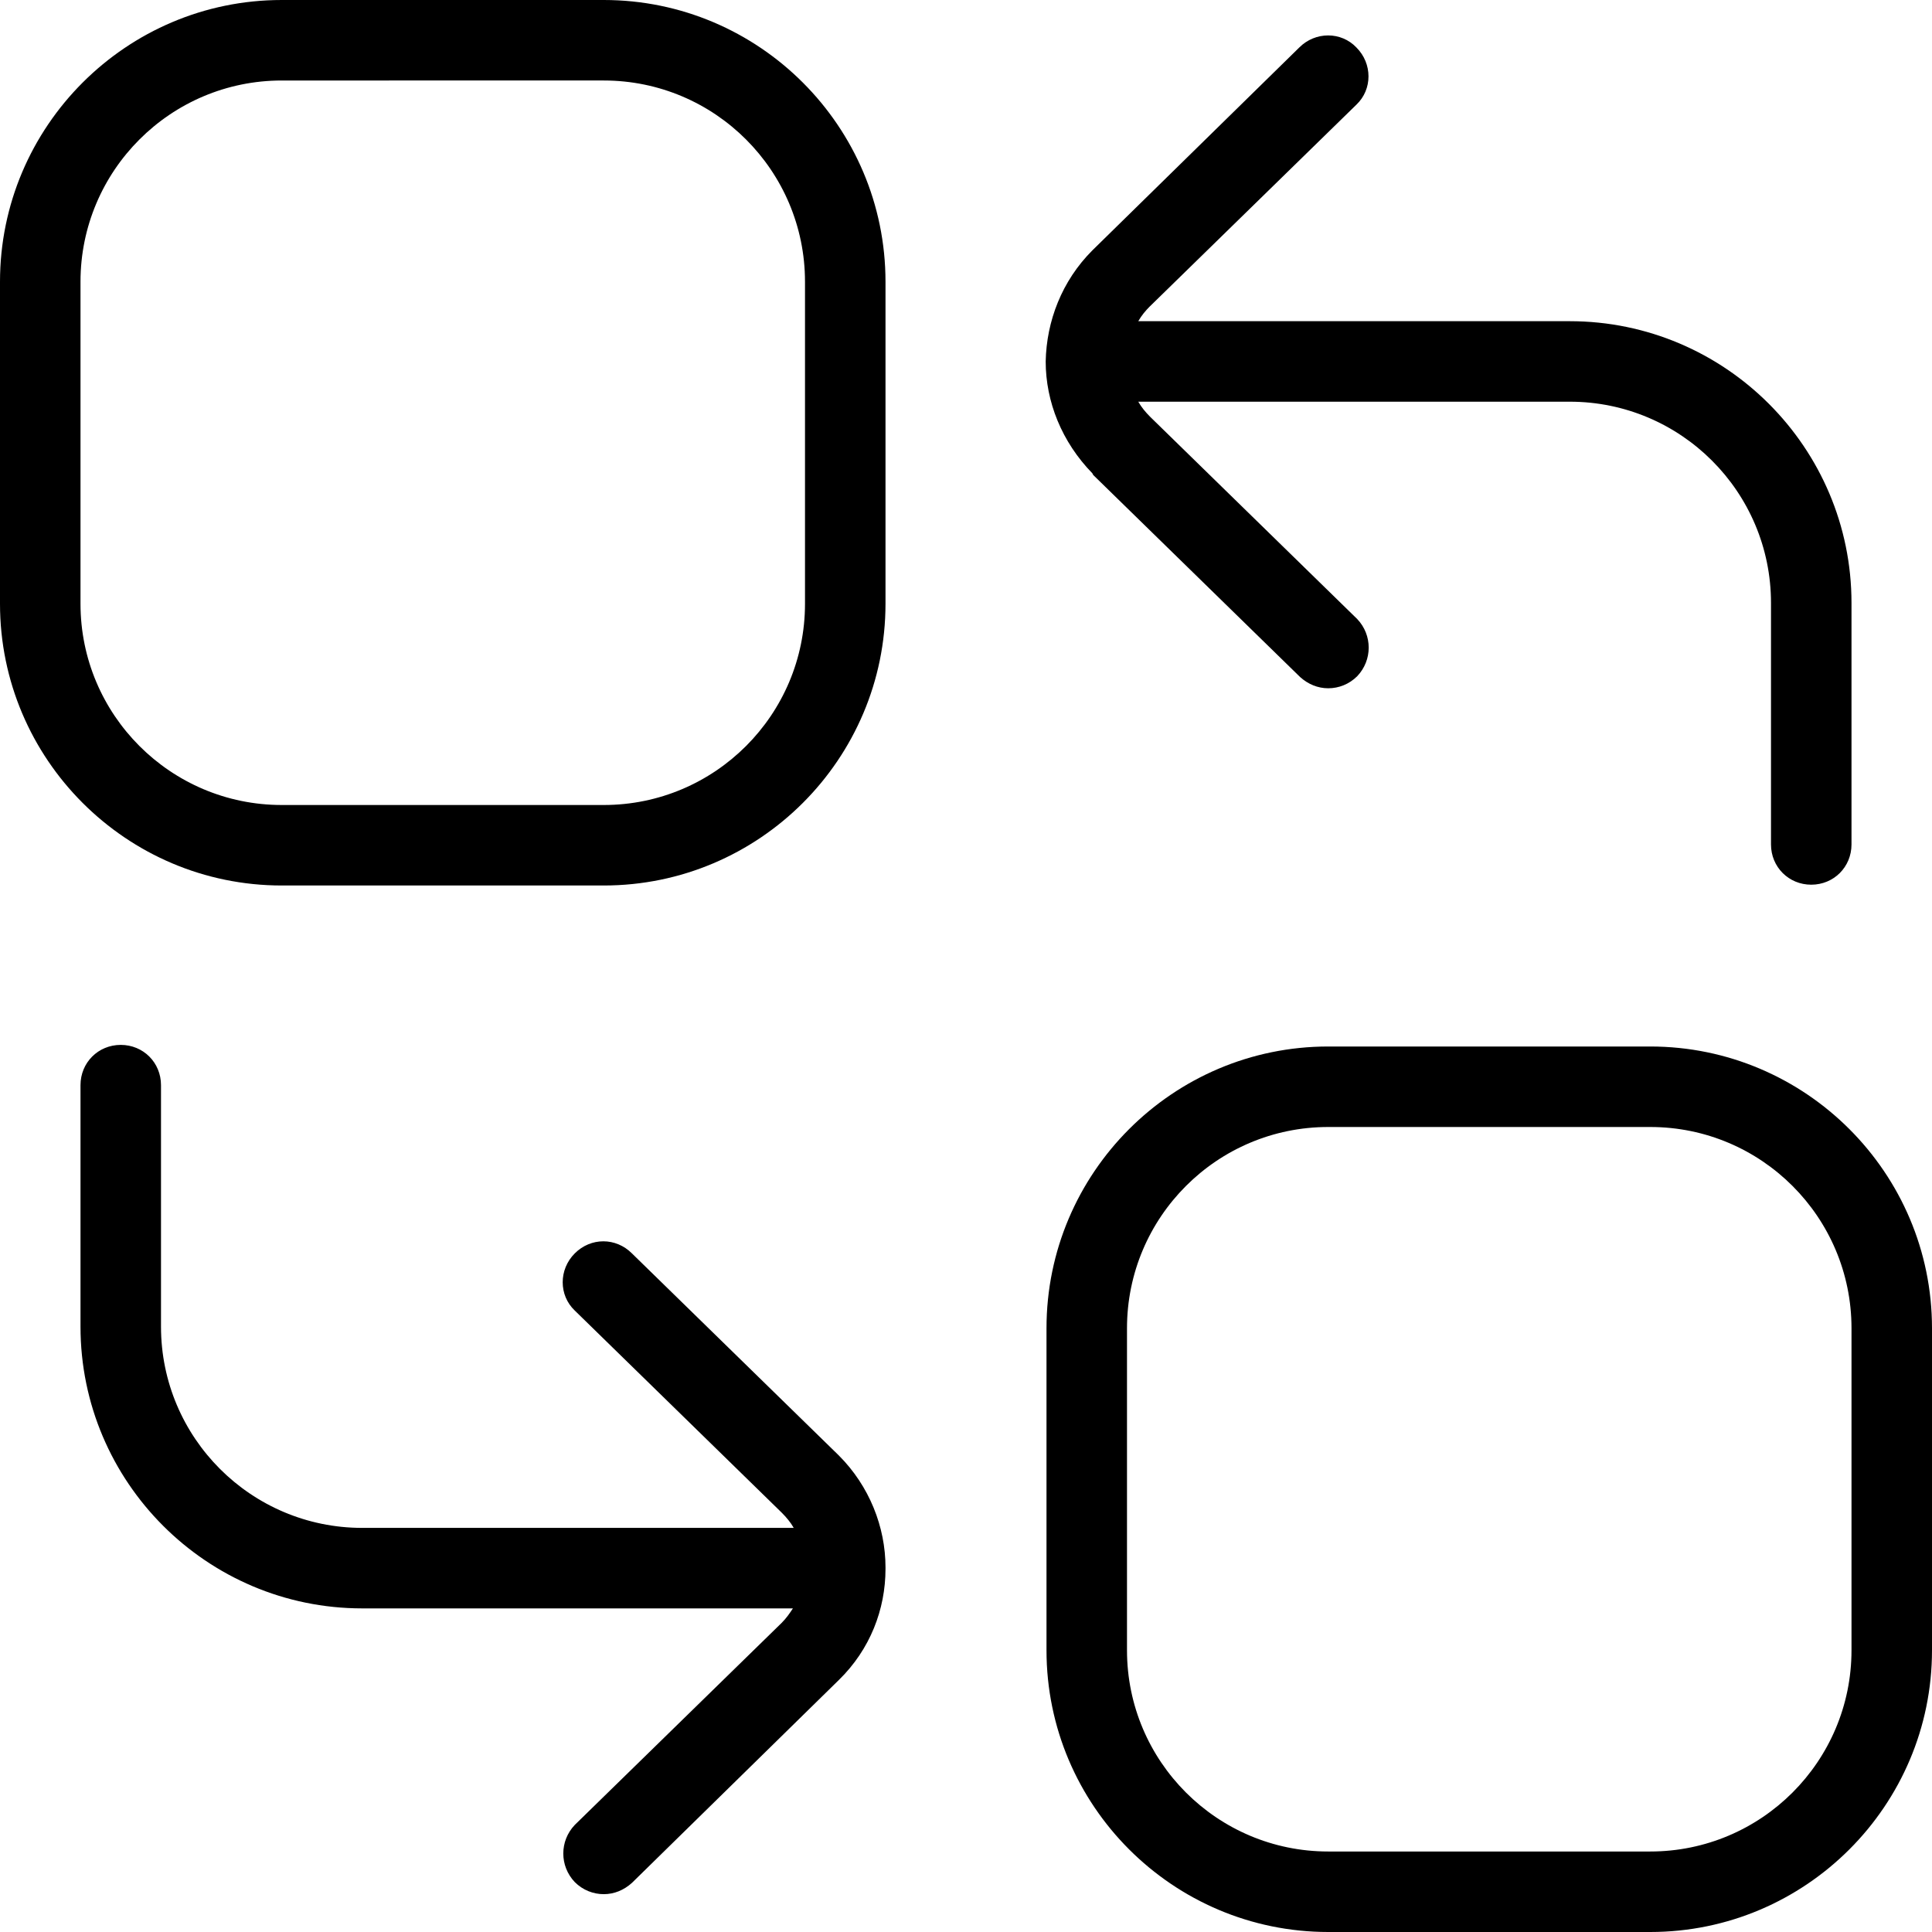 <?xml version="1.0" encoding="UTF-8"?>
<svg xmlns="http://www.w3.org/2000/svg" id="Layer_1" data-name="Layer 1" viewBox="0 0 24 24" width="512" height="512"><path d="M11,19.49s0,0,0,0,0,0,0,0c0,.5-.19,1-.58,1.38l-2.57,2.52c-.1,.09-.22,.14-.35,.14s-.26-.05-.36-.15c-.19-.2-.19-.51,0-.71l2.57-2.51c.06-.06,.1-.12,.14-.18H4.5c-1.93,0-3.5-1.57-3.5-3.5v-3c0-.28,.22-.5,.5-.5s.5,.22,.5,.5v3c0,1.38,1.12,2.5,2.5,2.5h5.36c-.04-.07-.09-.13-.15-.19l-2.57-2.51c-.2-.19-.2-.51,0-.71s.51-.2,.71,0l2.57,2.51c.38,.38,.58,.89,.58,1.39Zm2.58-13.59l2.57,2.51c.1,.09,.22,.14,.35,.14s.26-.05,.36-.15c.19-.2,.19-.51,0-.71l-2.57-2.51c-.06-.06-.11-.12-.15-.19h5.36c1.38,0,2.5,1.12,2.5,2.5v3c0,.28,.22,.5,.5,.5s.5-.22,.5-.5v-3c0-1.93-1.57-3.5-3.5-3.5h-5.36c.04-.07,.09-.13,.14-.18l2.57-2.51c.2-.19,.2-.51,0-.71-.19-.2-.51-.2-.71,0l-2.57,2.52c-.38,.38-.57,.88-.58,1.38,0,0,0,0,0,0s0,0,0,0c0,.5,.2,1,.58,1.39Zm10.42,10.6v4c0,1.93-1.57,3.5-3.5,3.5h-4c-1.93,0-3.5-1.57-3.5-3.5v-4c0-1.93,1.57-3.5,3.5-3.5h4c1.93,0,3.5,1.57,3.5,3.5Zm-1,0c0-1.38-1.12-2.5-2.5-2.5h-4c-1.38,0-2.5,1.12-2.5,2.5v4c0,1.38,1.12,2.5,2.5,2.5h4c1.38,0,2.5-1.12,2.5-2.5v-4ZM11,3.5V7.5c0,1.93-1.57,3.5-3.5,3.5H3.5c-1.93,0-3.5-1.57-3.5-3.5V3.5C0,1.57,1.57,0,3.5,0H7.5c1.93,0,3.5,1.57,3.5,3.5Zm-1,0c0-1.38-1.12-2.5-2.5-2.5H3.5c-1.38,0-2.5,1.12-2.5,2.5V7.5c0,1.38,1.12,2.5,2.5,2.5H7.5c1.38,0,2.5-1.12,2.5-2.5V3.5Z"/></svg>
